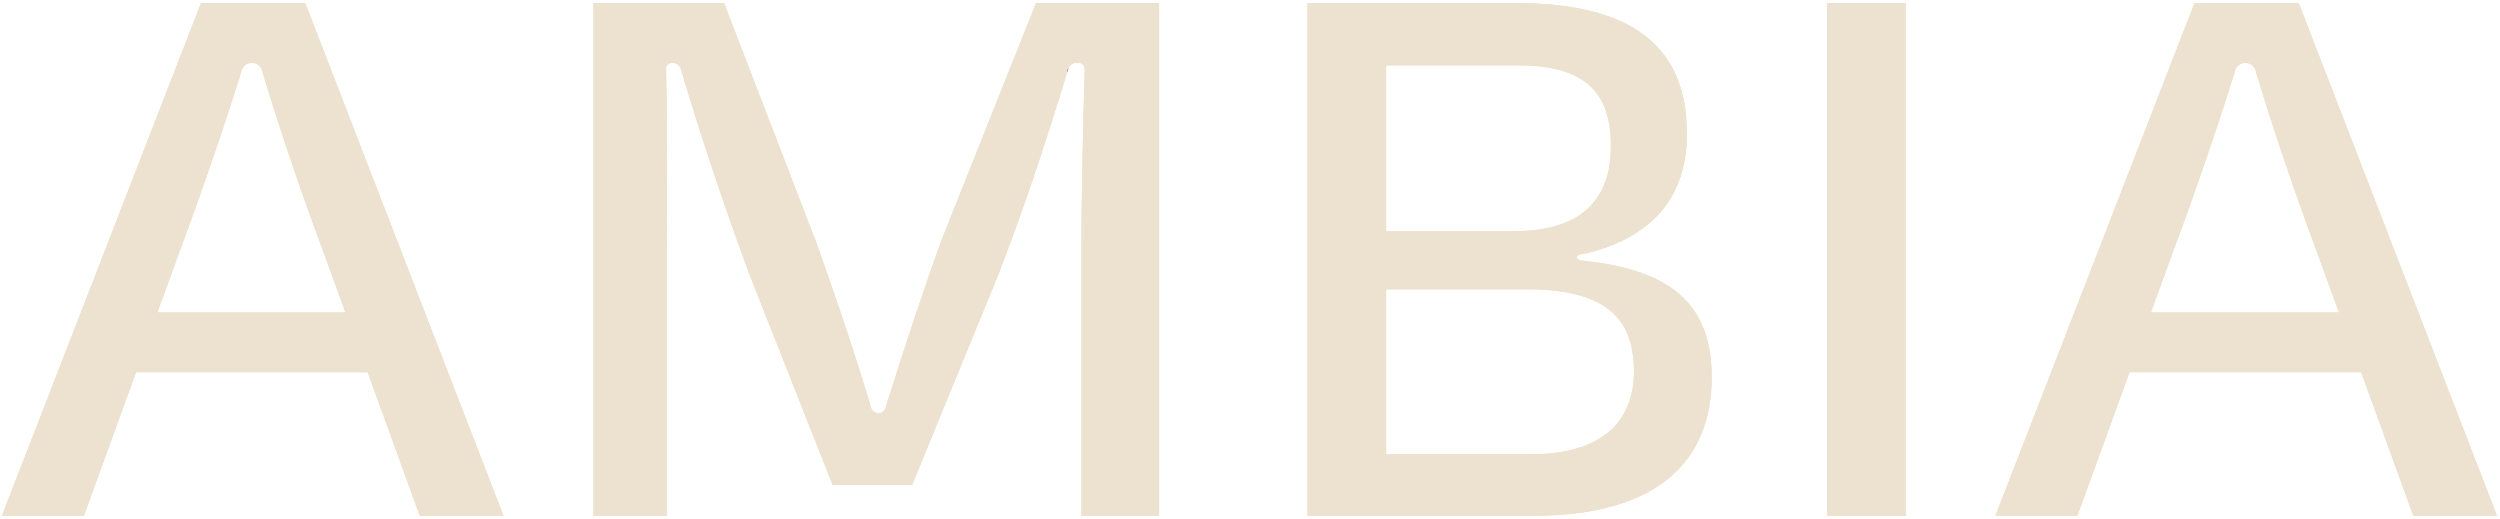 <?xml version="1.0" encoding="UTF-8"?><svg xmlns="http://www.w3.org/2000/svg" viewBox="0 0 696.441 144.525"><defs><style>.cls-1{fill:#ede2cf;}.cls-1,.cls-2{stroke-width:0px;}.cls-2{fill:#5a372e;}</style></defs><g id="MBIA"><rect class="cls-1" x="508.977" y=".844" width="21.899" height="142.833"/><rect class="cls-1" x="508.977" y=".844" width="21.903" height="142.833"/><path class="cls-1" d="M426.62,126.54h-40.472v-45.946h39.283c22.135,0,29.755,8.332,29.755,22.851,0,13.811-8.808,23.095-28.566,23.095M386.148,18.22h36.902c18.329,0,25.709,7.383,25.709,22.383,0,17.38-10.949,23.804-27.141,23.804h-35.469V18.22ZM441.855,72.738v-.008c-1.479-.074-2.637-.511-2.637-1.061,0-.554,1.158-.991,2.637-1.065v-.012c17.617-4.282,28.09-14.991,28.09-33.328,0-24.044-14.999-36.422-47.611-36.422h-58.088v142.833h63.087c35.233,0,49.516-15.948,49.516-38.563,0-19.998-10.949-29.758-34.993-32.376"/><path class="cls-1" d="M426.62,126.54h-40.472v-45.946h39.283c22.135,0,29.755,8.332,29.755,22.851,0,13.811-8.808,23.095-28.566,23.095ZM386.148,18.22h36.902c18.329,0,25.709,7.383,25.709,22.383,0,17.38-10.949,23.804-27.141,23.804h-35.469V18.22ZM441.855,72.738v-.008c-1.479-.074-2.637-.511-2.637-1.061,0-.554,1.158-.991,2.637-1.065v-.012c17.617-4.282,28.09-14.991,28.09-33.328,0-24.044-14.999-36.422-47.611-36.422h-58.088v142.833h63.087c35.233,0,49.516-15.948,49.516-38.563,0-19.998-10.949-29.758-34.993-32.376Z"/><path class="cls-1" d="M288.611.842l-26.189,65.704c-4.027,10.907-10.415,30.064-15.402,45.97h.012c-.155,1.467-1.123,2.621-2.339,2.621-1.22,0-2.184-1.154-2.342-2.621h.012c-4.758-15.909-11.615-35.775-15.17-45.489L201.717.842h-36.422v142.833h20.474v-70.702c0-16.42.228-36.987-.221-53.303-.132-1.587.836-2.16,1.944-2.16.86,0,1.611.573,2.056,1.425h.031c.008.031.019.062.027.093.132.275.213.581.271.902,4.967,16.707,11.511,36.53,18.747,56.141l23.327,59.037h22.143l23.804-58.08c7.225-18.422,14.209-39.771,19.417-56.965h-.035c.054-.414.194-.786.376-1.127.484-.894,1.344-1.495,2.319-1.495,1.045,0,2.002.399,2.176,1.495h.031c-.48,16.192-.956,37.858-.956,54.038v70.702h21.666V.842h-34.281Z"/><path class="cls-1" d="M288.611.842l-26.189,65.704c-4.027,10.907-10.415,30.064-15.402,45.97h.012c-.155,1.467-1.123,2.621-2.339,2.621-1.22,0-2.184-1.154-2.342-2.621h.012c-4.758-15.909-11.615-35.775-15.17-45.489L201.717.842h-36.422v142.833h20.474v-70.702c0-16.42.228-36.987-.221-53.303-.132-1.587.836-2.16,1.944-2.16.86,0,1.611.573,2.056,1.425h.031c.008.031.019.062.027.093.132.275.213.581.271.902,4.967,16.707,11.511,36.53,18.747,56.141l23.327,59.037h22.143l23.804-58.08c7.225-18.422,14.209-39.771,19.417-56.965h-.035c.054-.414.194-.786.376-1.127.484-.894,1.344-1.495,2.319-1.495,1.045,0,2.002.399,2.176,1.495h.031c-.48,16.192-.956,37.858-.956,54.038v70.702h21.666V.842h-34.281Z"/><path class="cls-2" d="M297.313,20.06c.112-.368.232-.759.345-1.123-.186.341-.321.712-.379,1.123h.035Z"/><path class="cls-2" d="M297.313,20.06c.112-.368.232-.759.345-1.123-.186.341-.321.712-.379,1.123h.035Z"/><path class="cls-1" d="M599.195,87.02l6.427-17.617c5.951-15.952,12.142-34.041,16.904-49.276.194-1.467,1.448-2.617,2.97-2.617,1.522,0,2.788,1.15,2.981,2.617,4.522,14.999,10.713,33.324,16.664,49.276l6.427,17.617h-52.373ZM640.379.842h-29.042l-55.467,142.833h22.851l14.523-39.991h64.515l14.519,39.991h23.331L640.379.842Z"/><path class="cls-1" d="M599.195,87.02l6.427-17.617c5.951-15.952,12.142-34.041,16.904-49.276.194-1.467,1.448-2.617,2.97-2.617,1.522,0,2.788,1.15,2.981,2.617,4.522,14.999,10.713,33.324,16.664,49.276l6.427,17.617h-52.373ZM640.379.842h-29.042l-55.467,142.833h22.851l14.523-39.991h64.515l14.519,39.991h23.331L640.379.842Z"/></g><g id="A1"><path class="cls-1" d="M43.849,87.02l6.427-17.617c5.951-15.952,12.142-34.041,16.904-49.276.194-1.467,1.448-2.617,2.97-2.617s2.788,1.15,2.981,2.617c4.522,14.999,10.713,33.324,16.664,49.276l6.427,17.617h-52.373ZM85.033.842h-29.042L.524,143.675h22.851l14.523-39.991h64.515l14.519,39.991h23.331L85.033.842Z"/><path class="cls-1" d="M43.849,87.02l6.427-17.617c5.951-15.952,12.142-34.041,16.904-49.276.194-1.467,1.448-2.617,2.97-2.617s2.788,1.15,2.981,2.617c4.522,14.999,10.713,33.324,16.664,49.276l6.427,17.617h-52.373ZM85.033.842h-29.042L.524,143.675h22.851l14.523-39.991h64.515l14.519,39.991h23.331L85.033.842Z"/></g></svg>